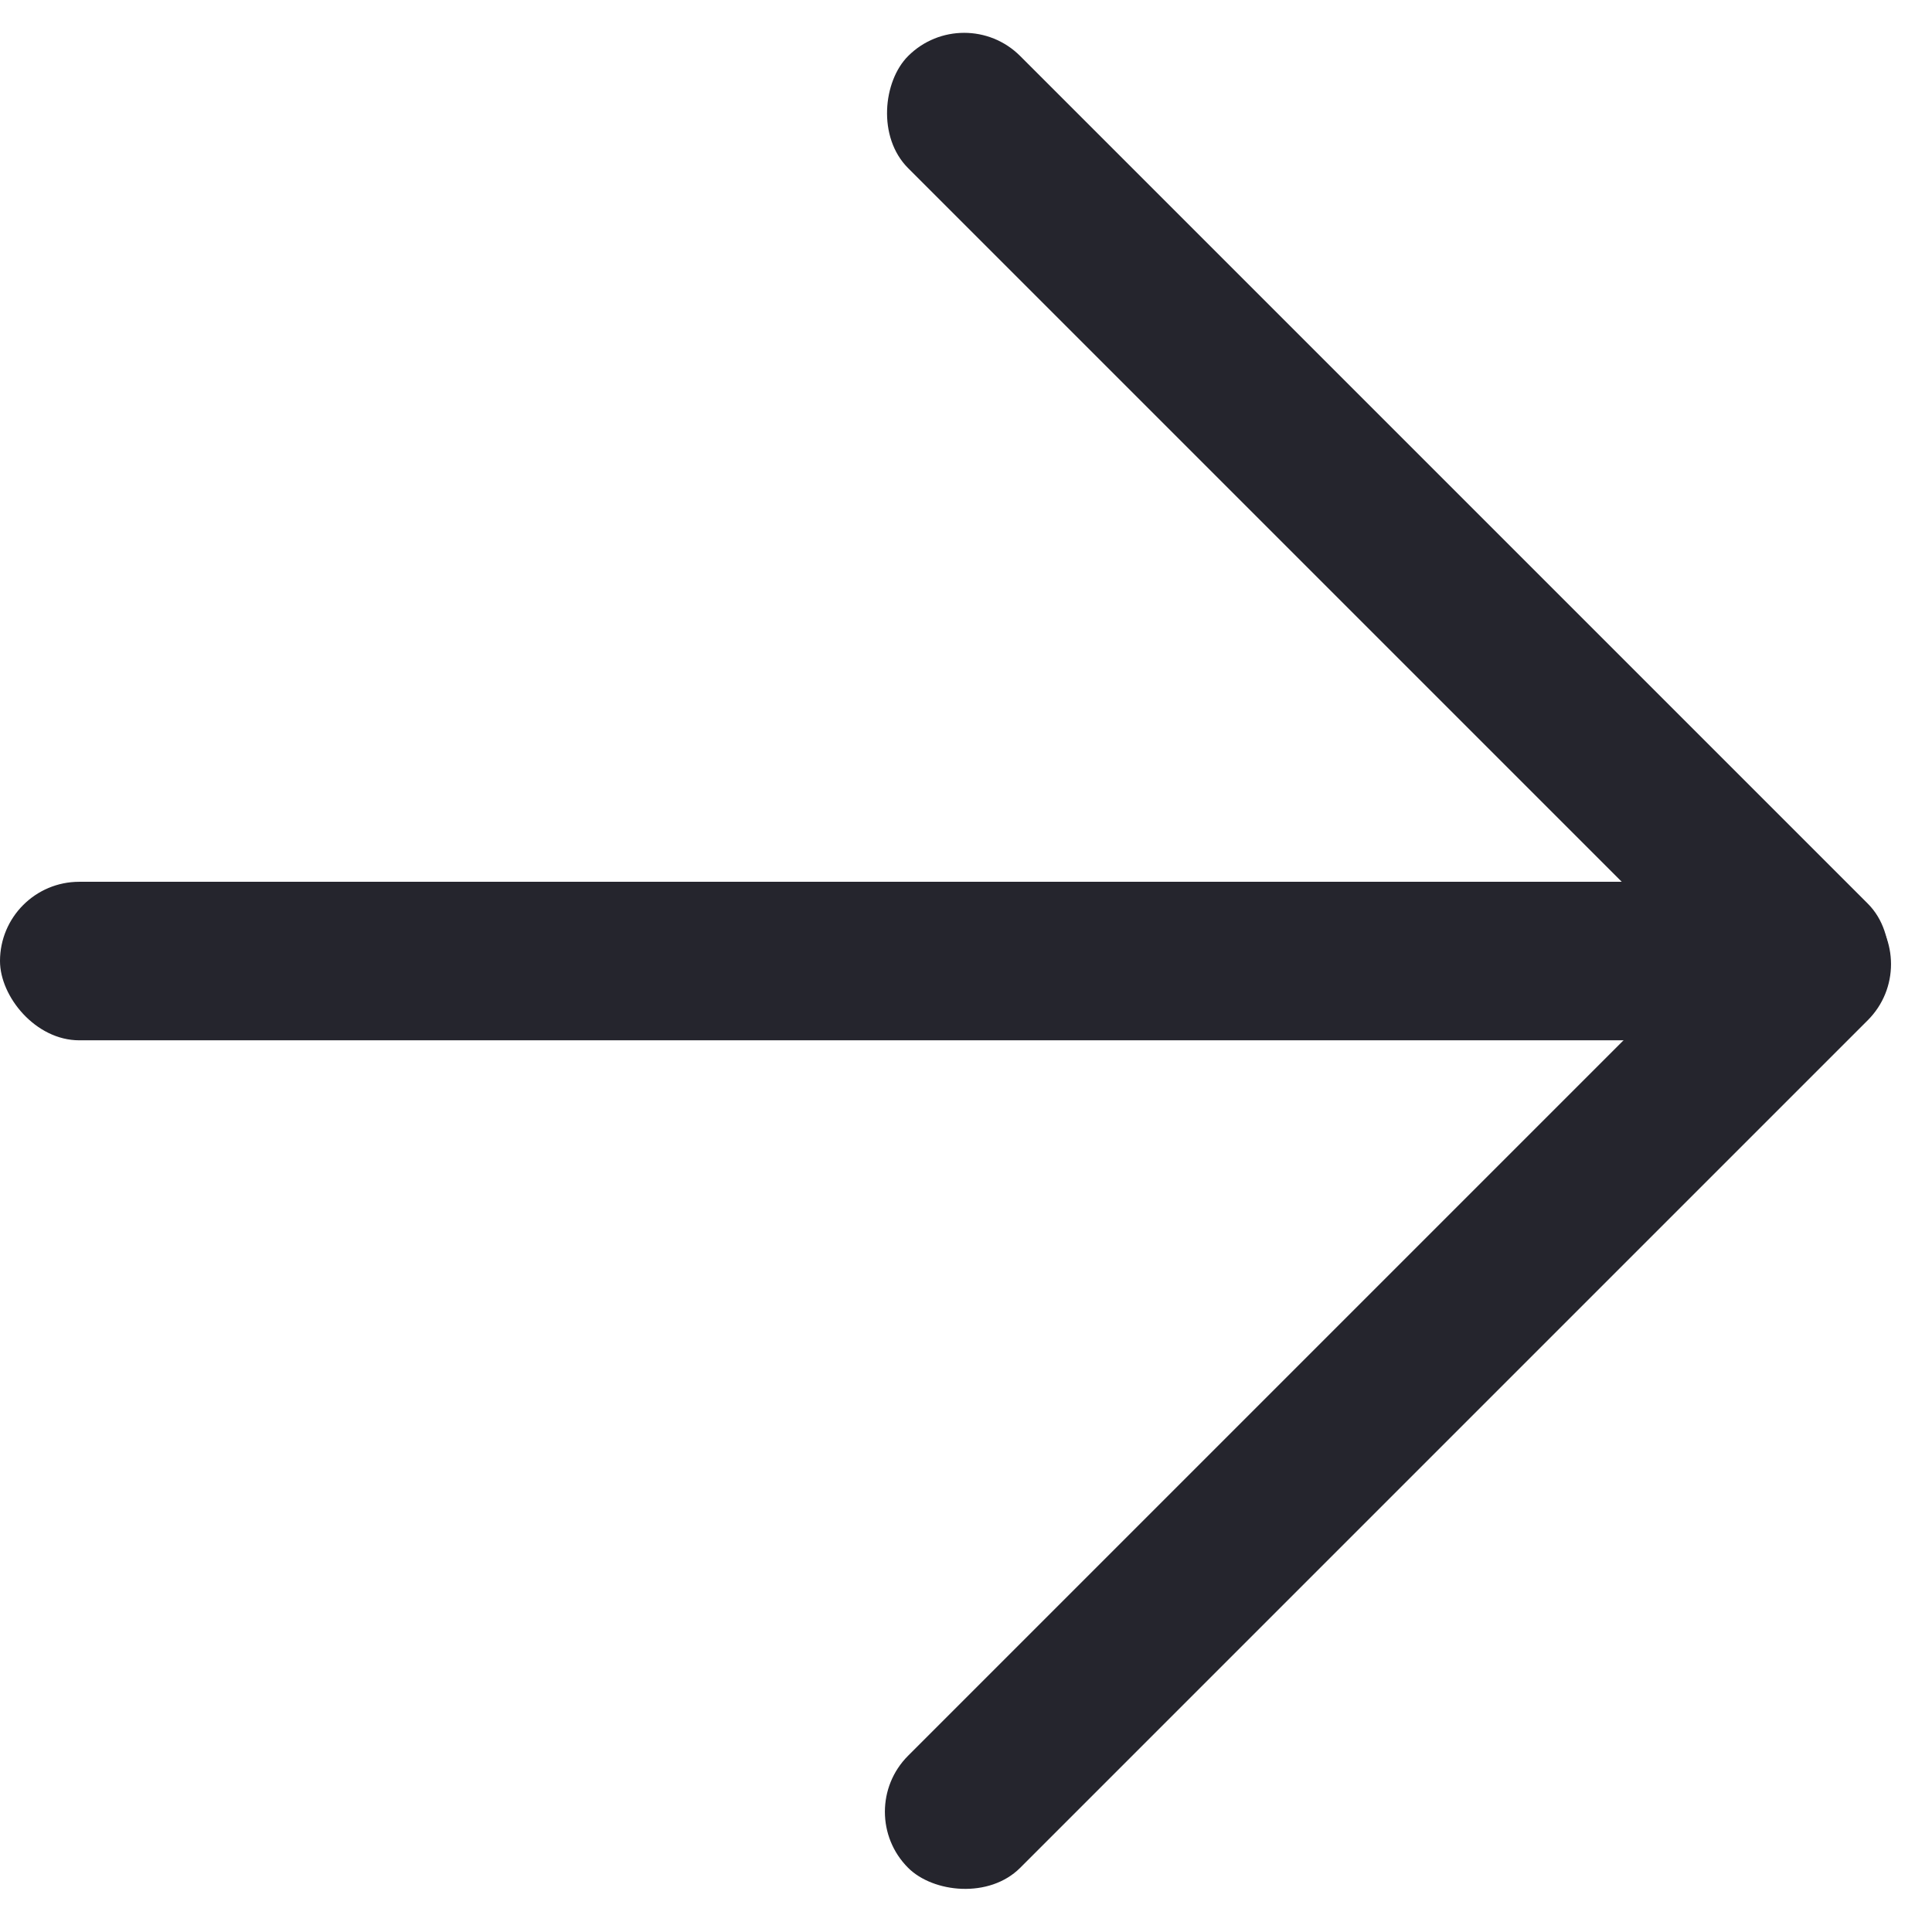 <?xml version="1.0" encoding="UTF-8"?> <svg xmlns="http://www.w3.org/2000/svg" width="195" height="195" viewBox="0 0 195 195" fill="none"><rect y="89" width="190" height="16" rx="8" fill="#25252D"></rect><rect x="97.314" width="136.986" height="16" rx="8" transform="rotate(45 97.314 0)" fill="#25252D"></rect><rect x="86" y="182.864" width="136.986" height="16" rx="8" transform="rotate(-45 86 182.864)" fill="#25252D"></rect></svg> 